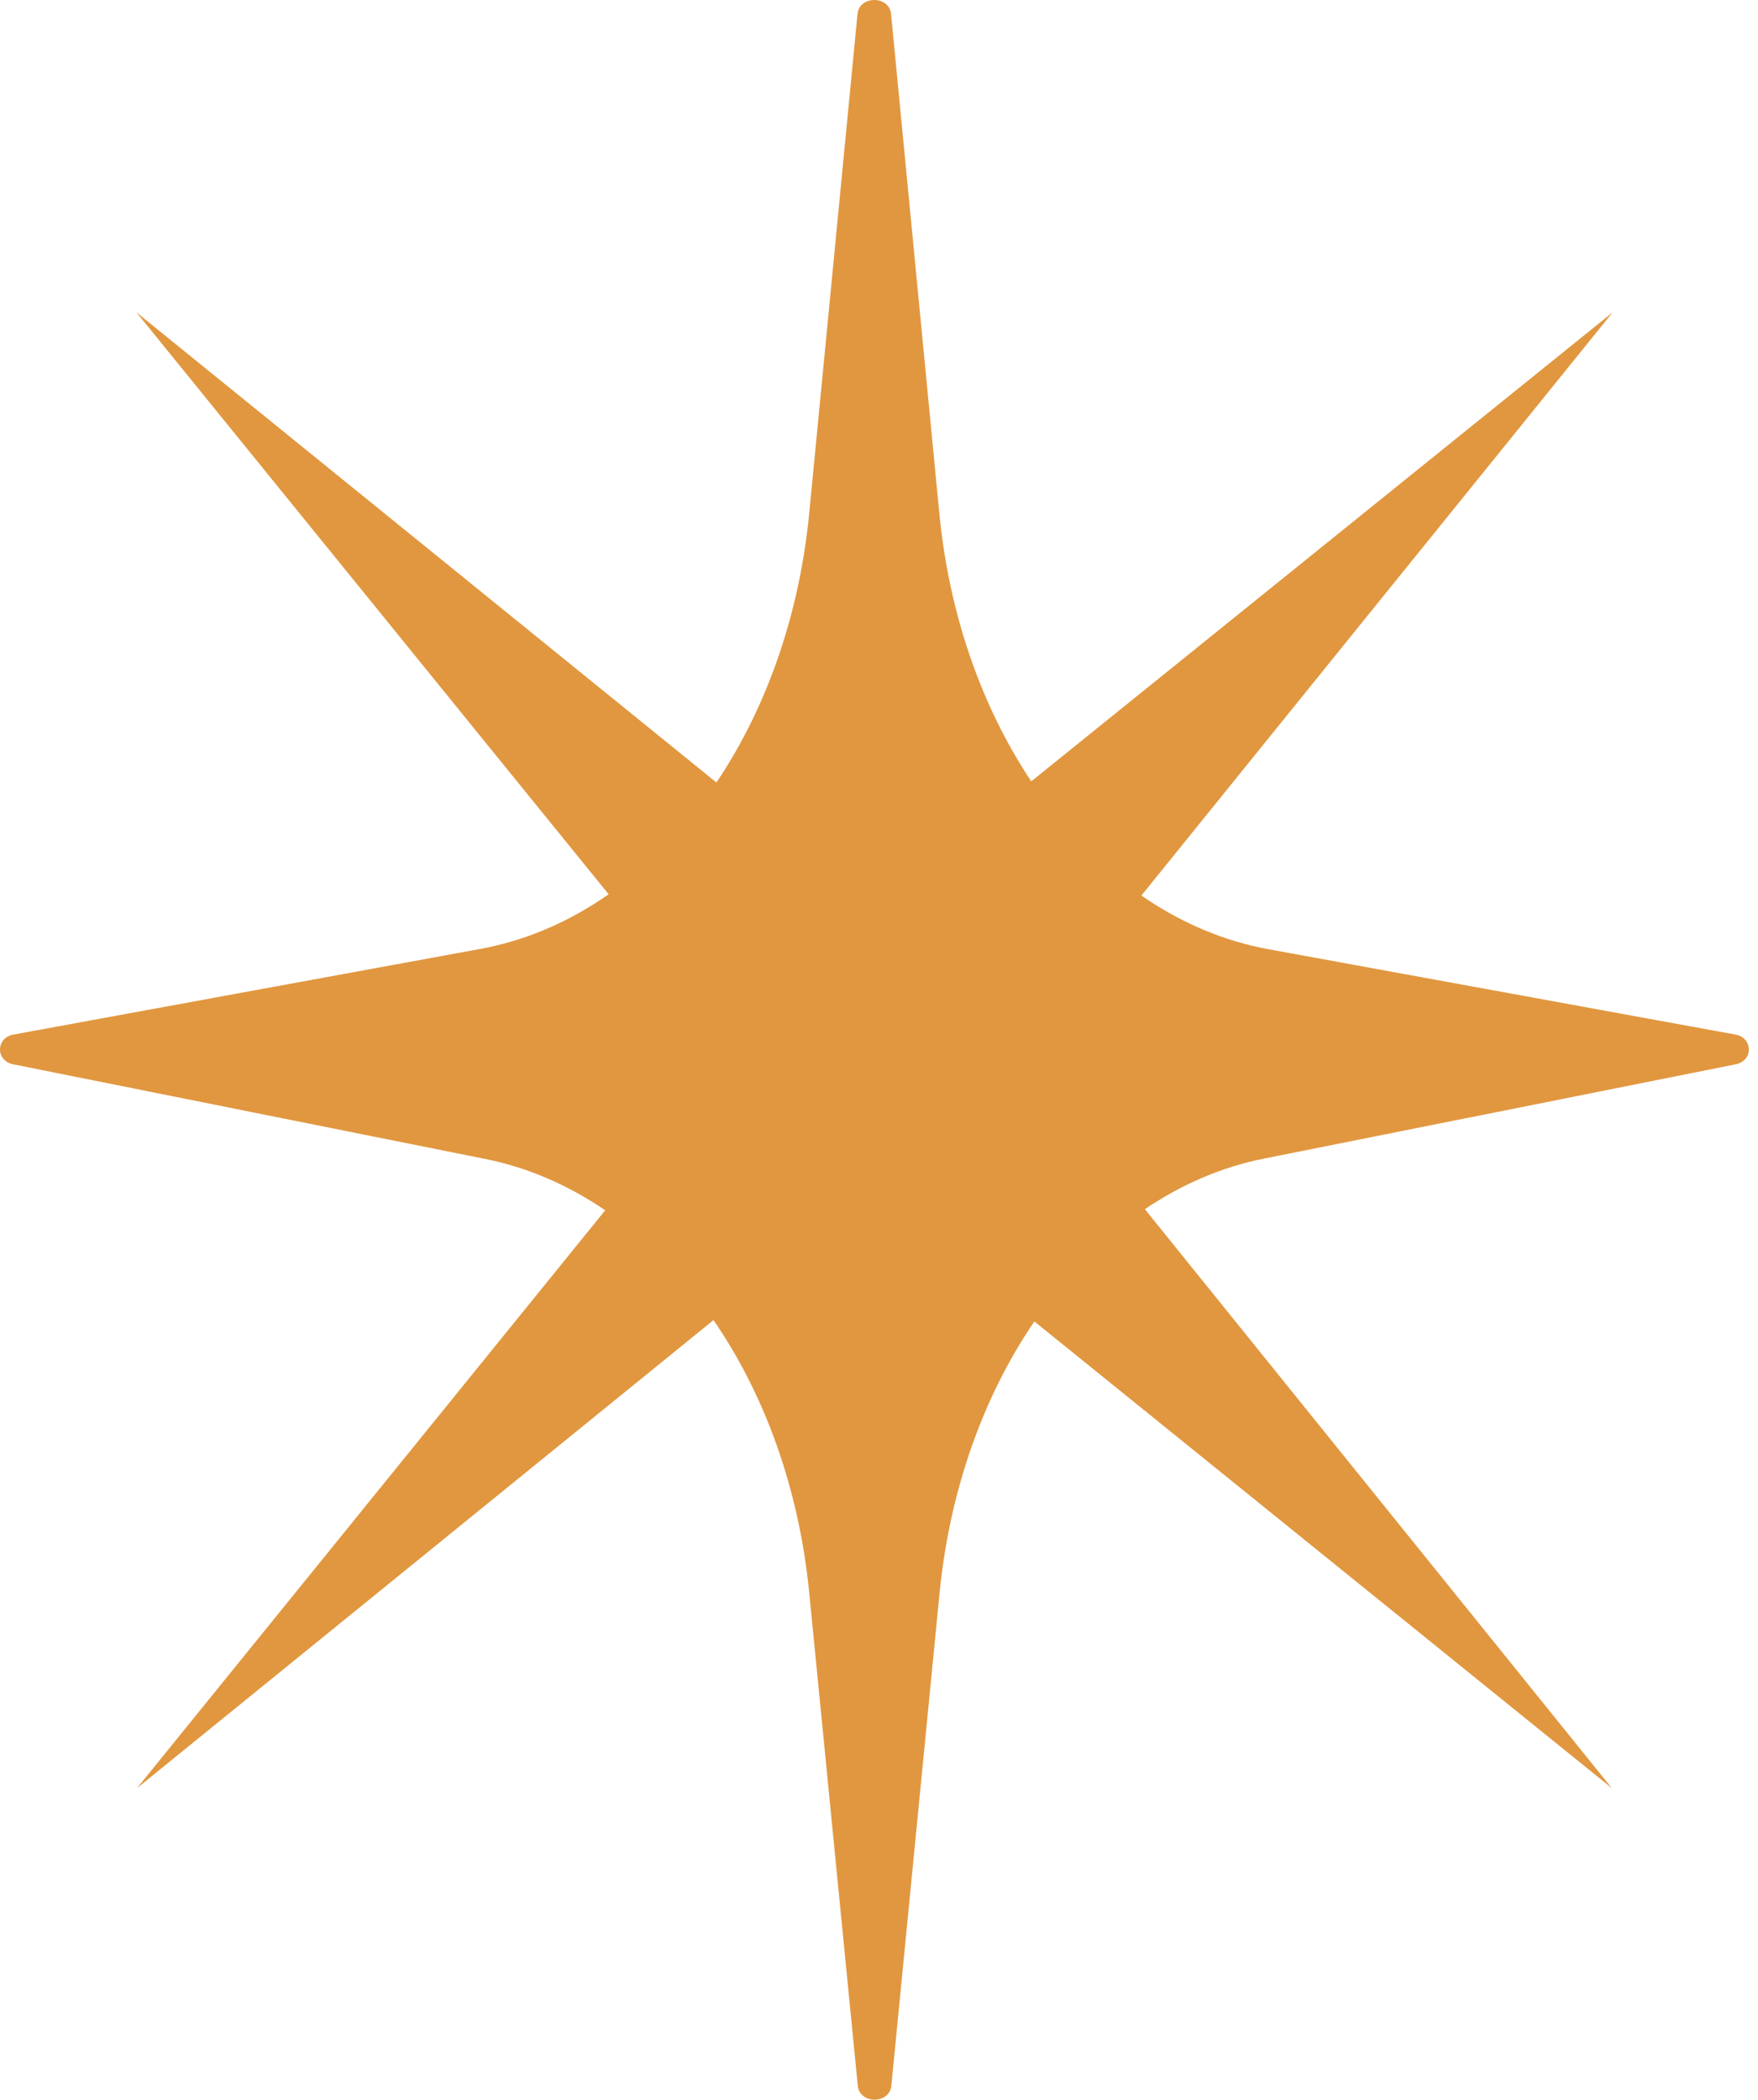 <?xml version="1.0" encoding="UTF-8"?> <svg xmlns="http://www.w3.org/2000/svg" width="185" height="221" viewBox="0 0 185 221" fill="none"> <path d="M169.708 32.861L84.671 101.453L14.414 188.155L101.03 117.841L169.708 32.861Z" fill="#E1973F"></path> <path d="M169.621 188.155L101.029 103.118L14.355 32.861L84.67 119.506L169.621 188.155Z" fill="#E1973F"></path> <path d="M182.624 108.858C184.489 109.202 184.518 111.613 182.652 111.986L132.973 121.916C115.093 125.504 101.203 144.13 98.878 167.578L93.798 219.467C93.597 221.418 90.469 221.418 90.268 219.467L85.159 167.606C82.863 144.159 68.944 125.533 51.064 121.945L1.385 111.986C-0.481 111.613 -0.452 109.202 1.414 108.858L50.547 99.846C68.686 96.517 82.863 77.748 85.159 53.984L90.239 1.464C90.44 -0.488 93.568 -0.488 93.769 1.464L98.849 54.013C101.145 77.748 115.323 96.546 133.461 99.875L182.624 108.858Z" fill="#E1973F"></path> </svg> 